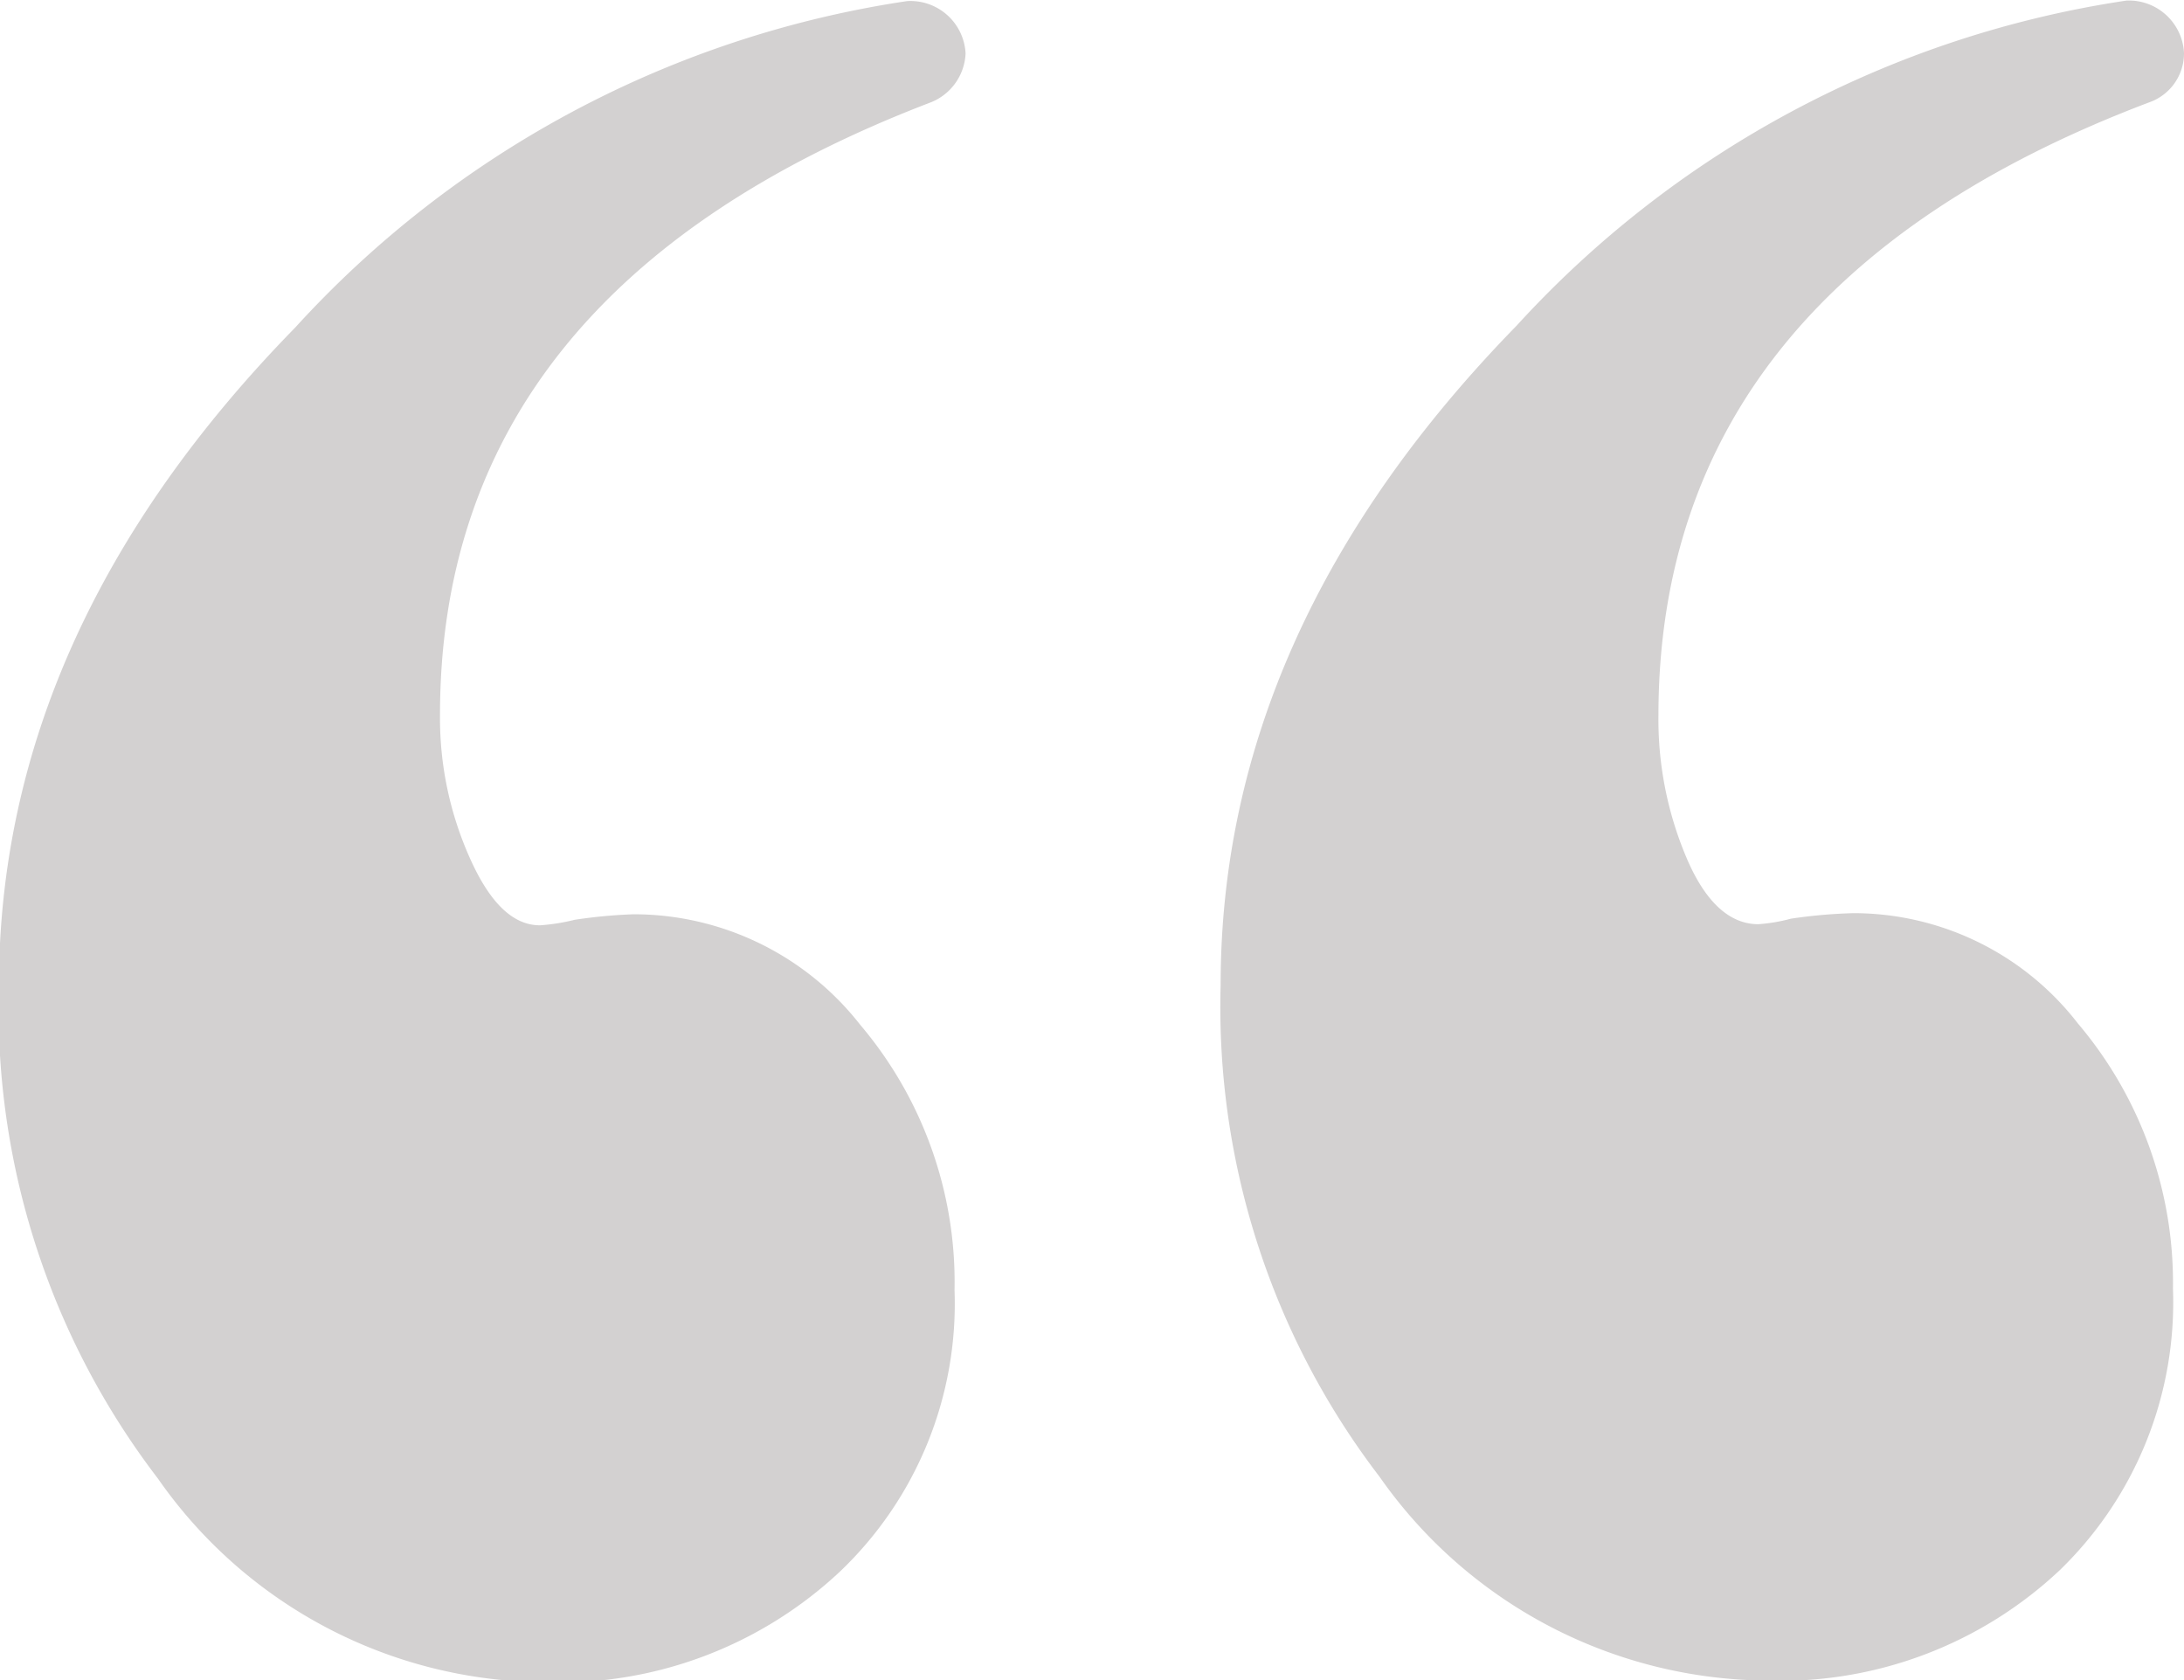 <svg id="Layer_1" data-name="Layer 1" xmlns="http://www.w3.org/2000/svg" viewBox="0 0 39.56 30.43"><defs><style>.cls-1{fill:#d3d1d1;}</style></defs><path class="cls-1" d="M22.33,8.43h0a1,1,0,0,1-.62.88q-8.9,3.4-8.9,11.1A6.2,6.2,0,0,0,13.35,23c.36.81.78,1.22,1.27,1.22a3.64,3.64,0,0,0,.63-.1,9.18,9.18,0,0,1,1.07-.1,5.21,5.21,0,0,1,4.1,2,7.21,7.21,0,0,1,1.71,4.81,6.7,6.7,0,0,1-2.08,5.1,7.43,7.43,0,0,1-5.35,2,8.6,8.6,0,0,1-7-3.69,14,14,0,0,1-2.88-8.91q0-6.45,5.37-11.94A18.72,18.72,0,0,1,21.27,7.48,1,1,0,0,1,22.33,8.43Zm22.07,0h0a.94.94,0,0,1-.62.88q-8.89,3.36-8.9,11.1A6.43,6.43,0,0,0,35.39,23c.34.8.78,1.2,1.3,1.2a3.13,3.13,0,0,0,.59-.1,9.29,9.29,0,0,1,1.13-.1A5.14,5.14,0,0,1,42.48,26,7.26,7.26,0,0,1,44.2,30.8a6.75,6.75,0,0,1-2.05,5.1,7.38,7.38,0,0,1-5.32,2,8.64,8.64,0,0,1-7-3.69,14,14,0,0,1-2.88-8.91q0-6.45,5.36-11.94A18.69,18.69,0,0,1,43.36,7.47,1,1,0,0,1,44.4,8.42Z" transform="translate(-4.84 -7.46)"/></svg>
